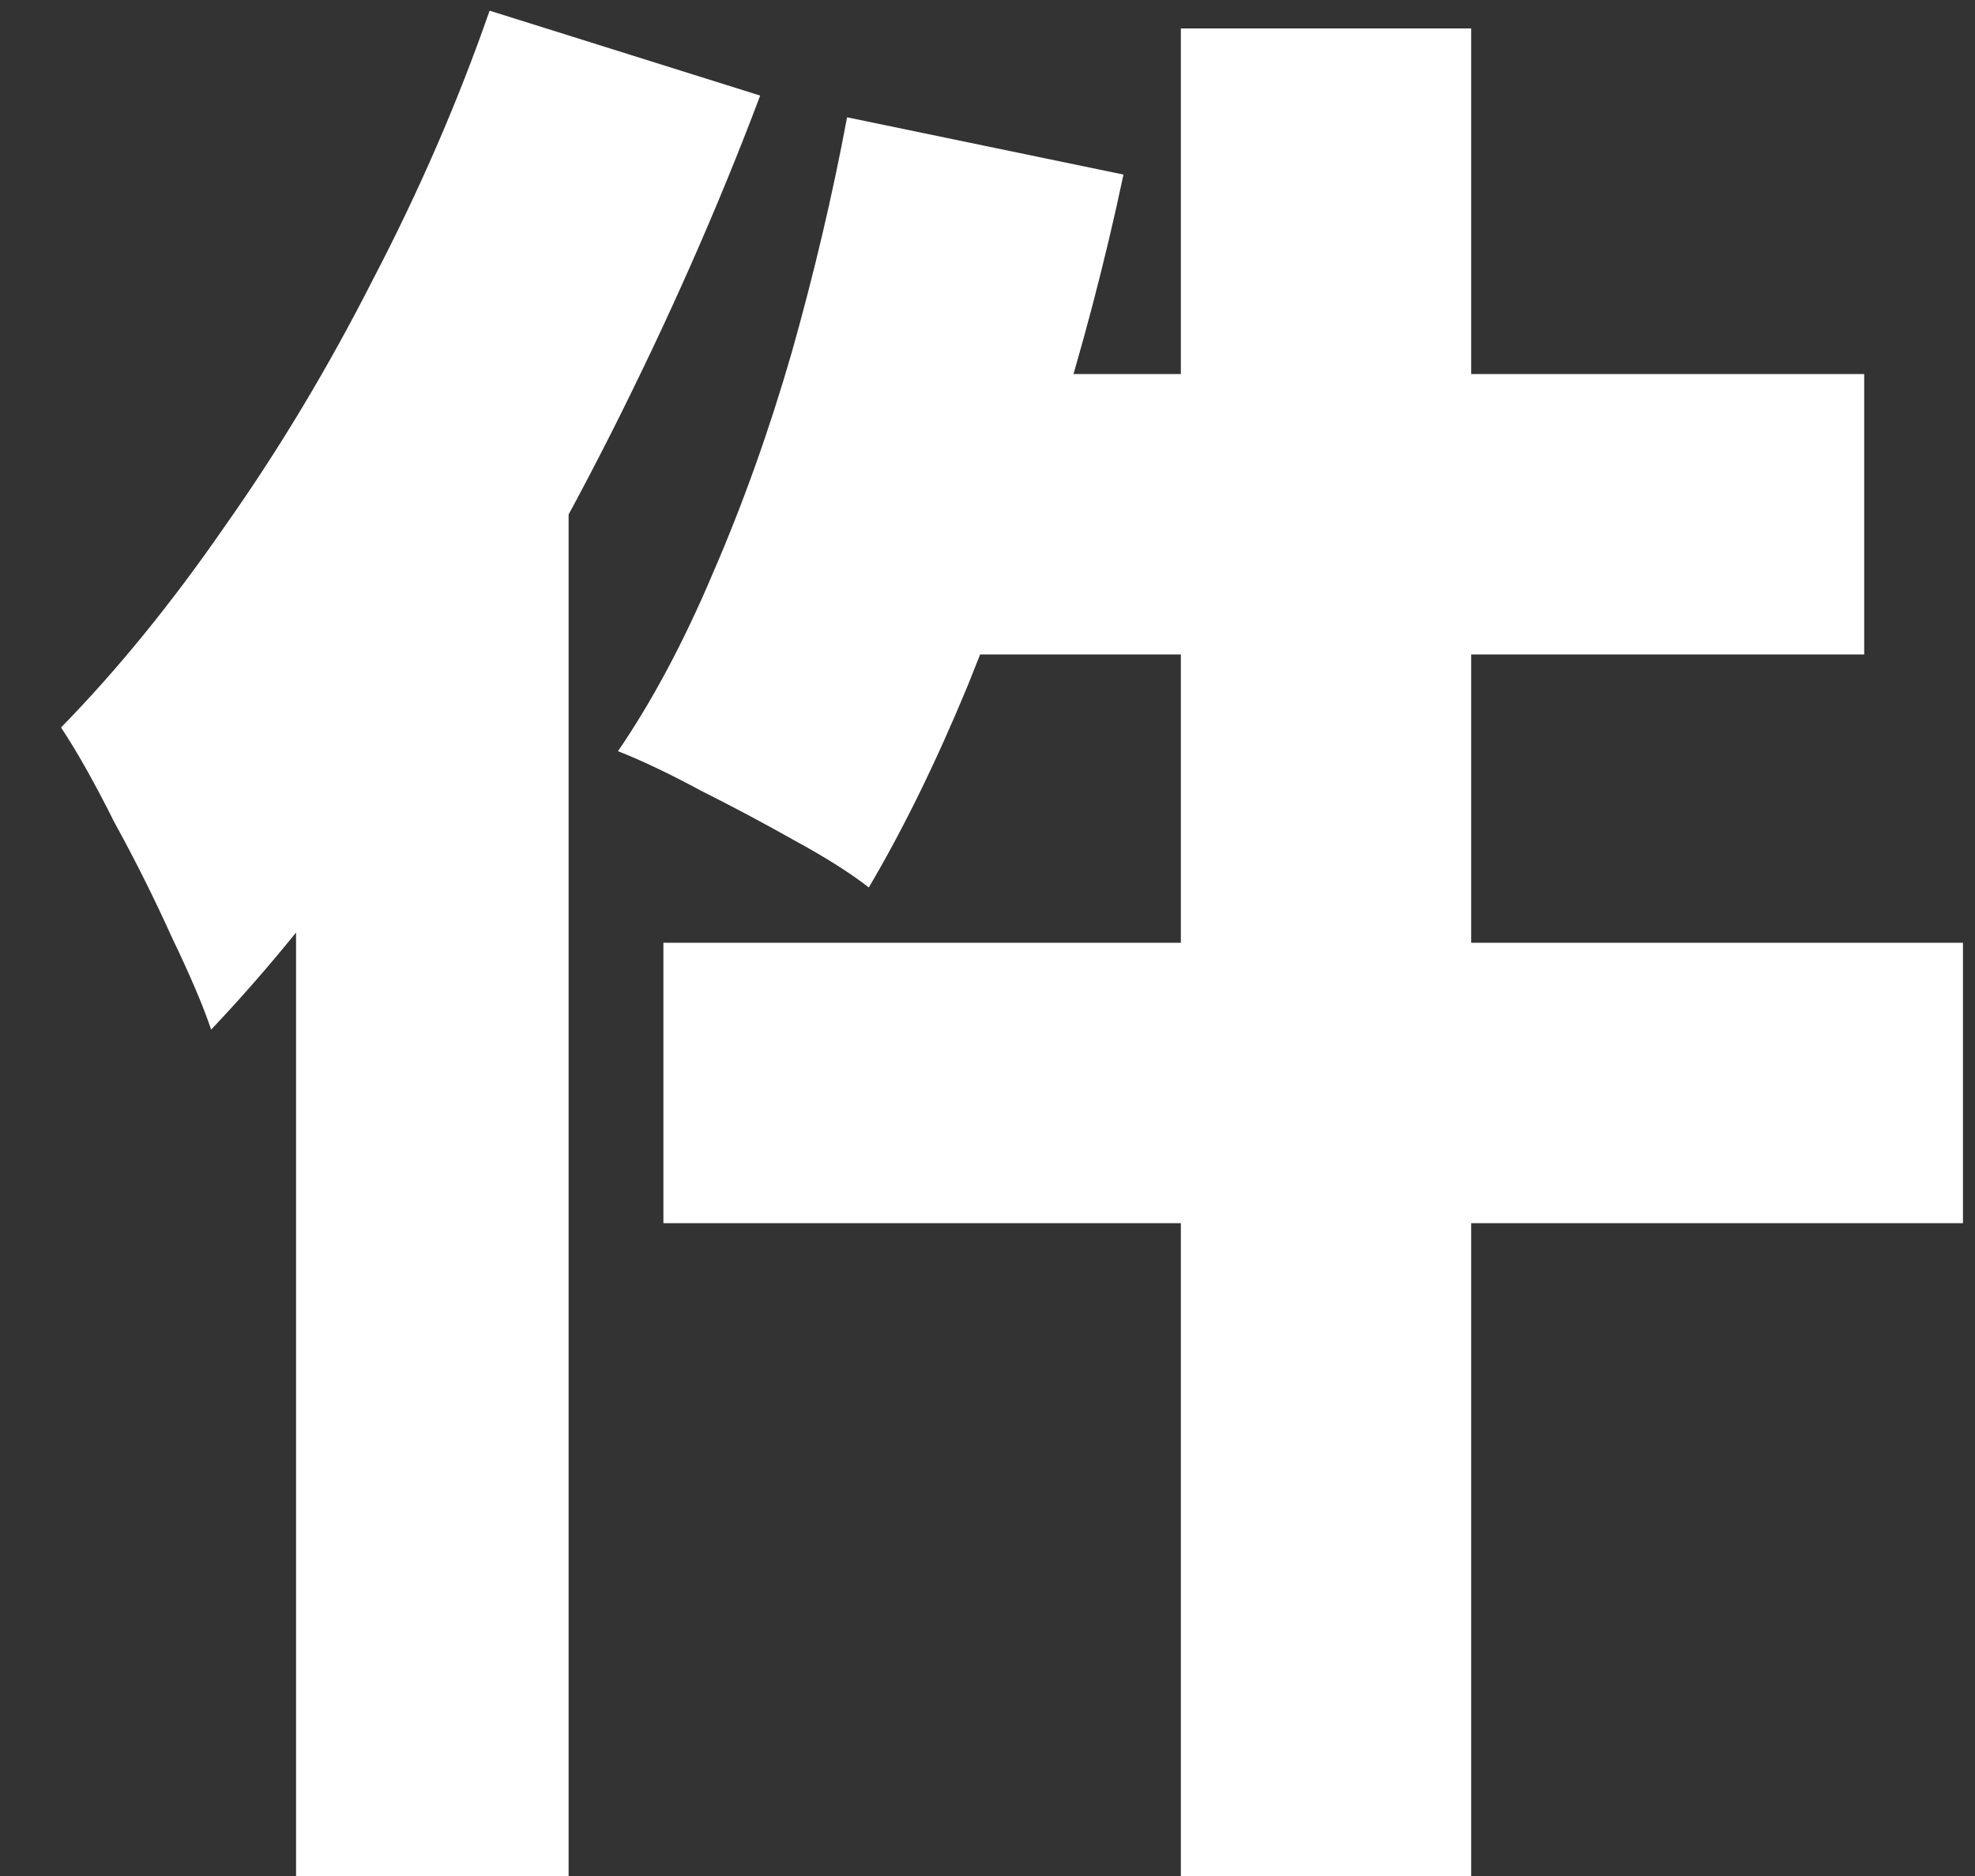 <svg width="20" height="19" viewBox="0 0 20 19" fill="none" xmlns="http://www.w3.org/2000/svg">
<rect x="0" y="0" width="20" height="19" fill="#333333" stroke="none"/>
<path d="M11.958 0.288H14.898V19.008H11.958V0.288ZM8.578 1.188L11.377 1.768C11.191 2.648 10.958 3.535 10.678 4.428C10.411 5.322 10.117 6.162 9.798 6.948C9.478 7.722 9.144 8.402 8.798 8.988C8.611 8.842 8.358 8.682 8.038 8.508C7.731 8.335 7.418 8.168 7.098 8.008C6.778 7.835 6.498 7.702 6.258 7.608C6.604 7.102 6.924 6.502 7.218 5.808C7.524 5.102 7.791 4.355 8.018 3.568C8.244 2.768 8.431 1.975 8.578 1.188ZM9.678 3.788H18.878V6.628H8.958L9.678 3.788ZM6.718 9.548H19.878V12.388H6.718V9.548ZM4.958 0.108L7.698 0.968C7.271 2.102 6.764 3.248 6.178 4.408C5.591 5.568 4.951 6.668 4.258 7.708C3.578 8.748 2.871 9.655 2.138 10.428C2.058 10.188 1.924 9.875 1.738 9.488C1.564 9.102 1.371 8.715 1.158 8.328C0.958 7.928 0.778 7.608 0.618 7.368C1.191 6.782 1.744 6.102 2.278 5.328C2.824 4.555 3.324 3.722 3.778 2.828C4.244 1.935 4.638 1.028 4.958 0.108ZM2.998 5.848L5.758 3.088V3.108V19.008H2.998V5.848Z" fill="white"/>
</svg>
